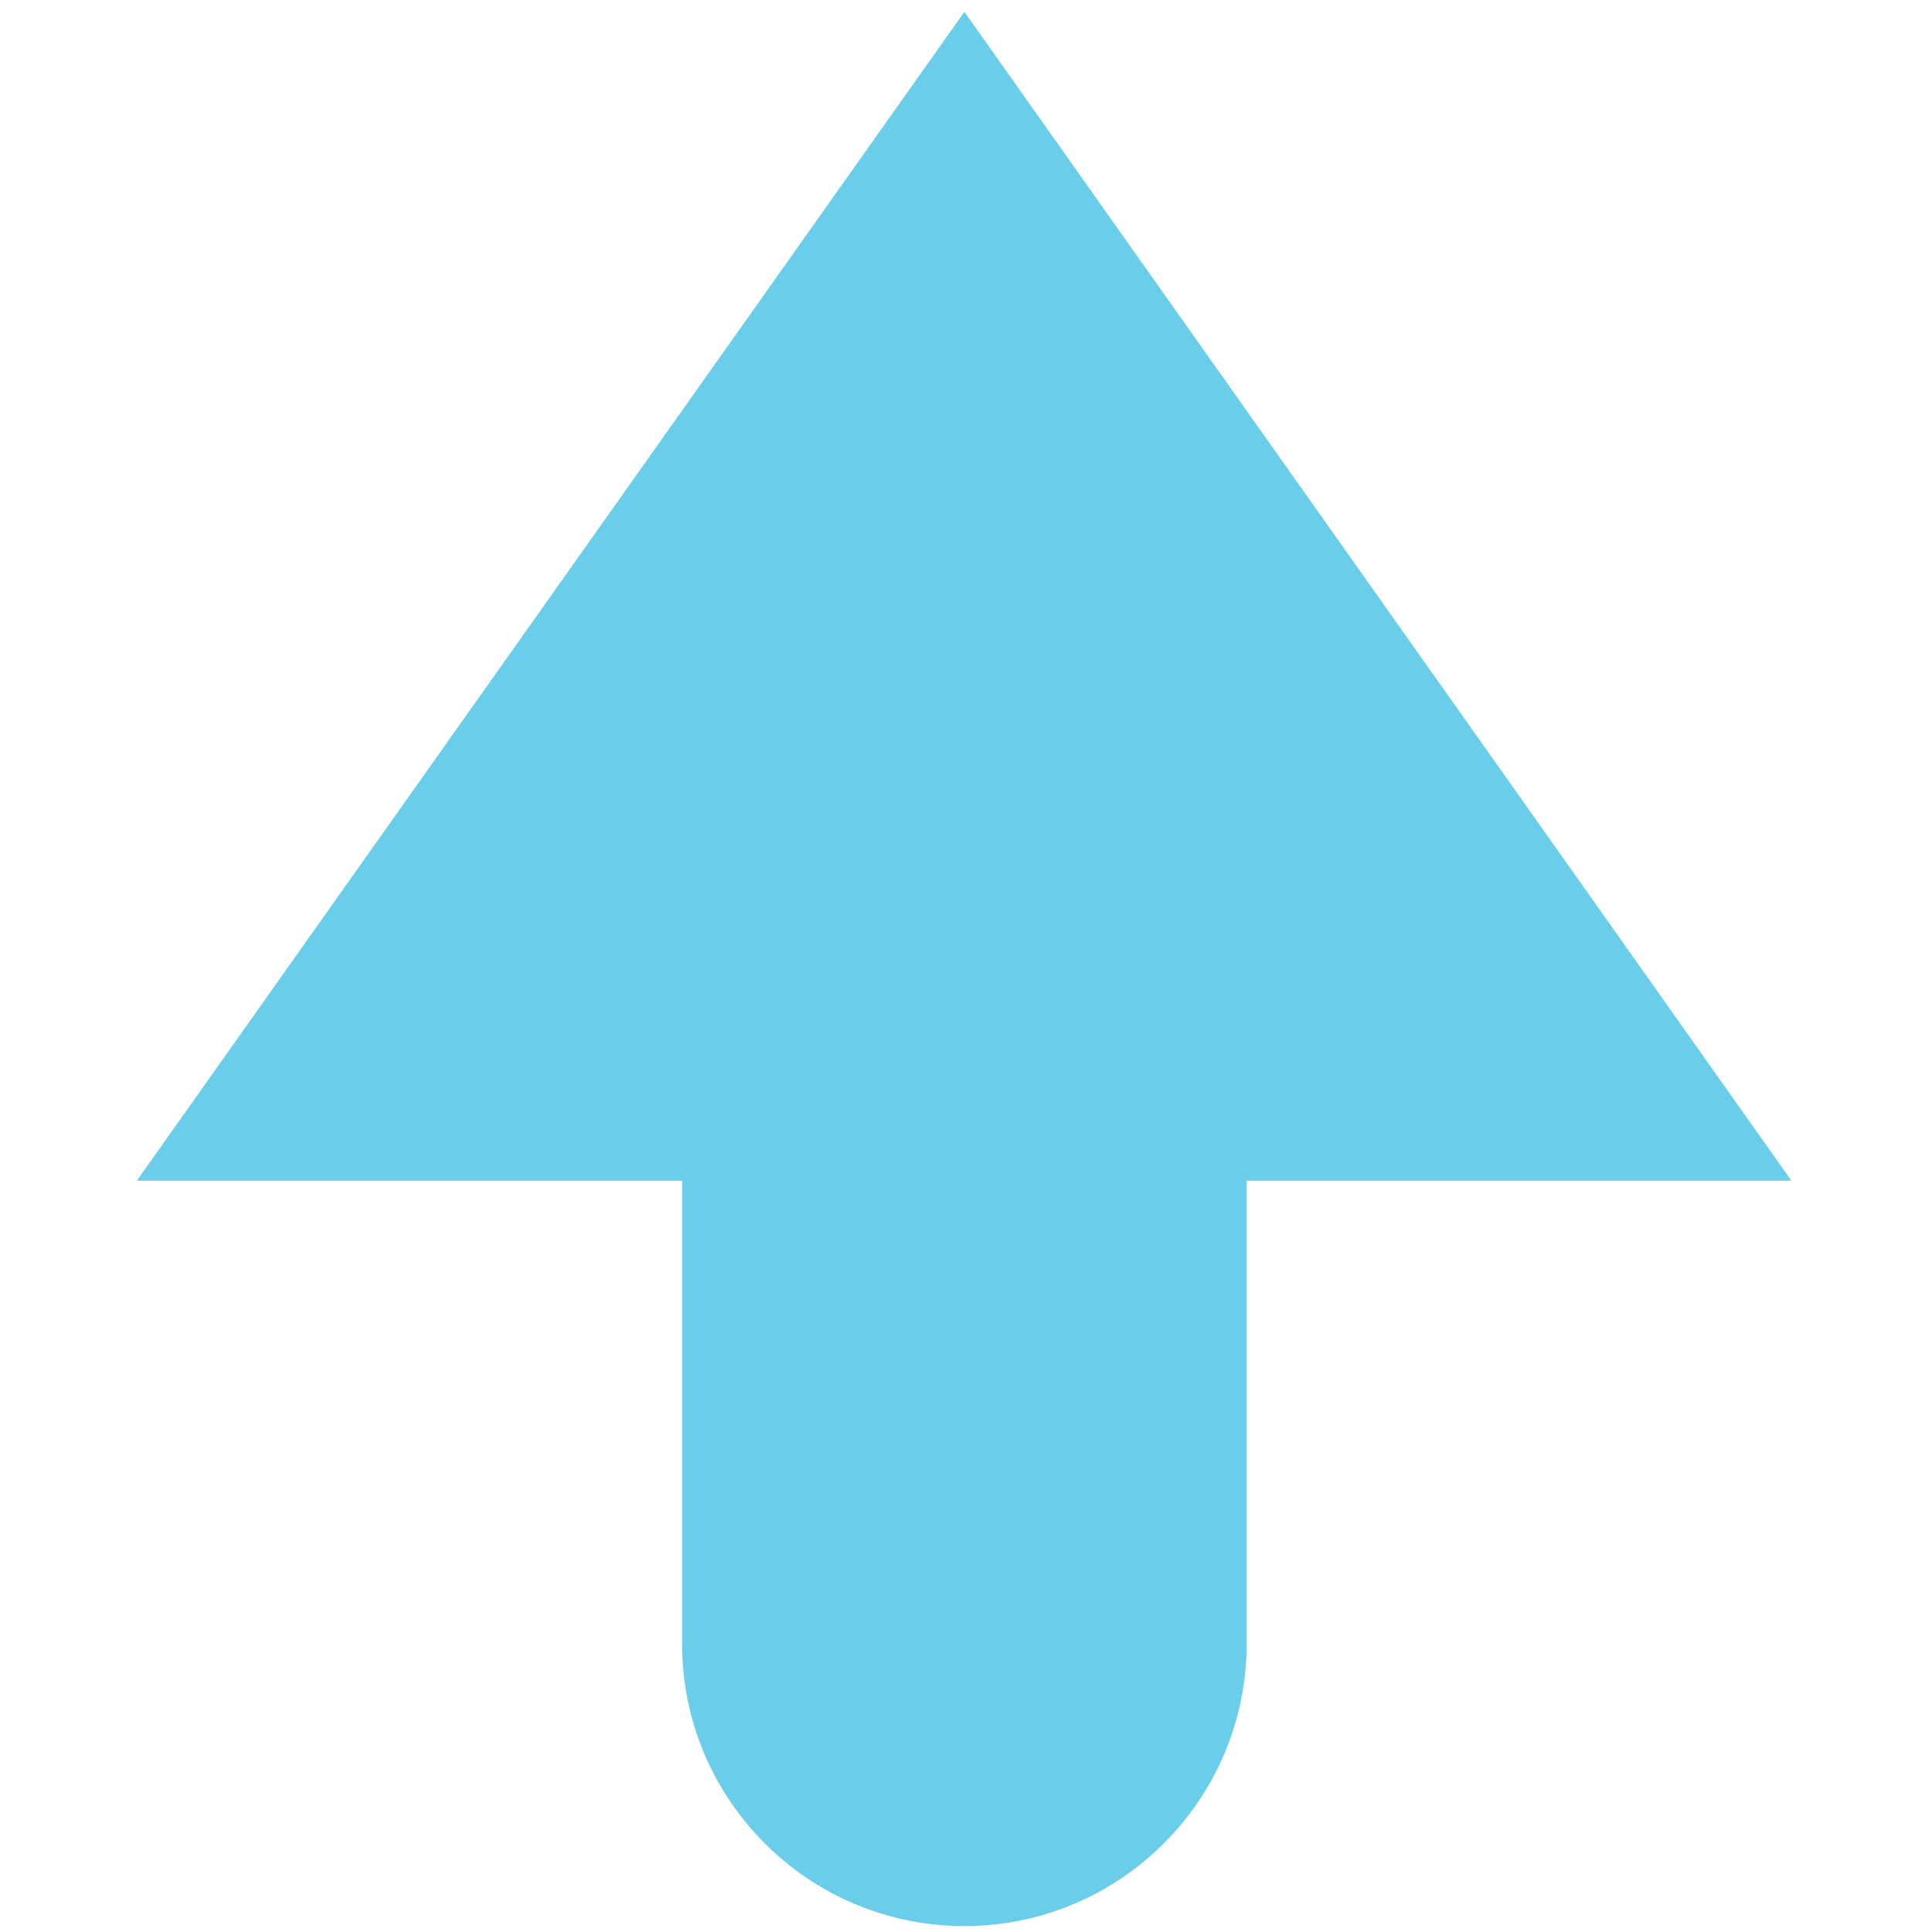 <?xml version="1.0" encoding="utf-8"?>
<!-- Generator: Adobe Illustrator 19.2.1, SVG Export Plug-In . SVG Version: 6.00 Build 0)  -->
<svg version="1.1" id="Layer_1" xmlns="http://www.w3.org/2000/svg" xmlns:xlink="http://www.w3.org/1999/xlink" x="0px" y="0px"
	 viewBox="0 0 360 360" style="enable-background:new 0 0 360 360;" xml:space="preserve">
<style type="text/css">
	.st0{fill:#6ACDE9;}
</style>
<path class="st0" d="M333.8,220L179.7,2.2L25.5,220h101.6v86.3c0,29.1,23.6,52.6,52.6,52.6s52.6-23.6,52.6-52.6V220H333.8z"/>
</svg>
